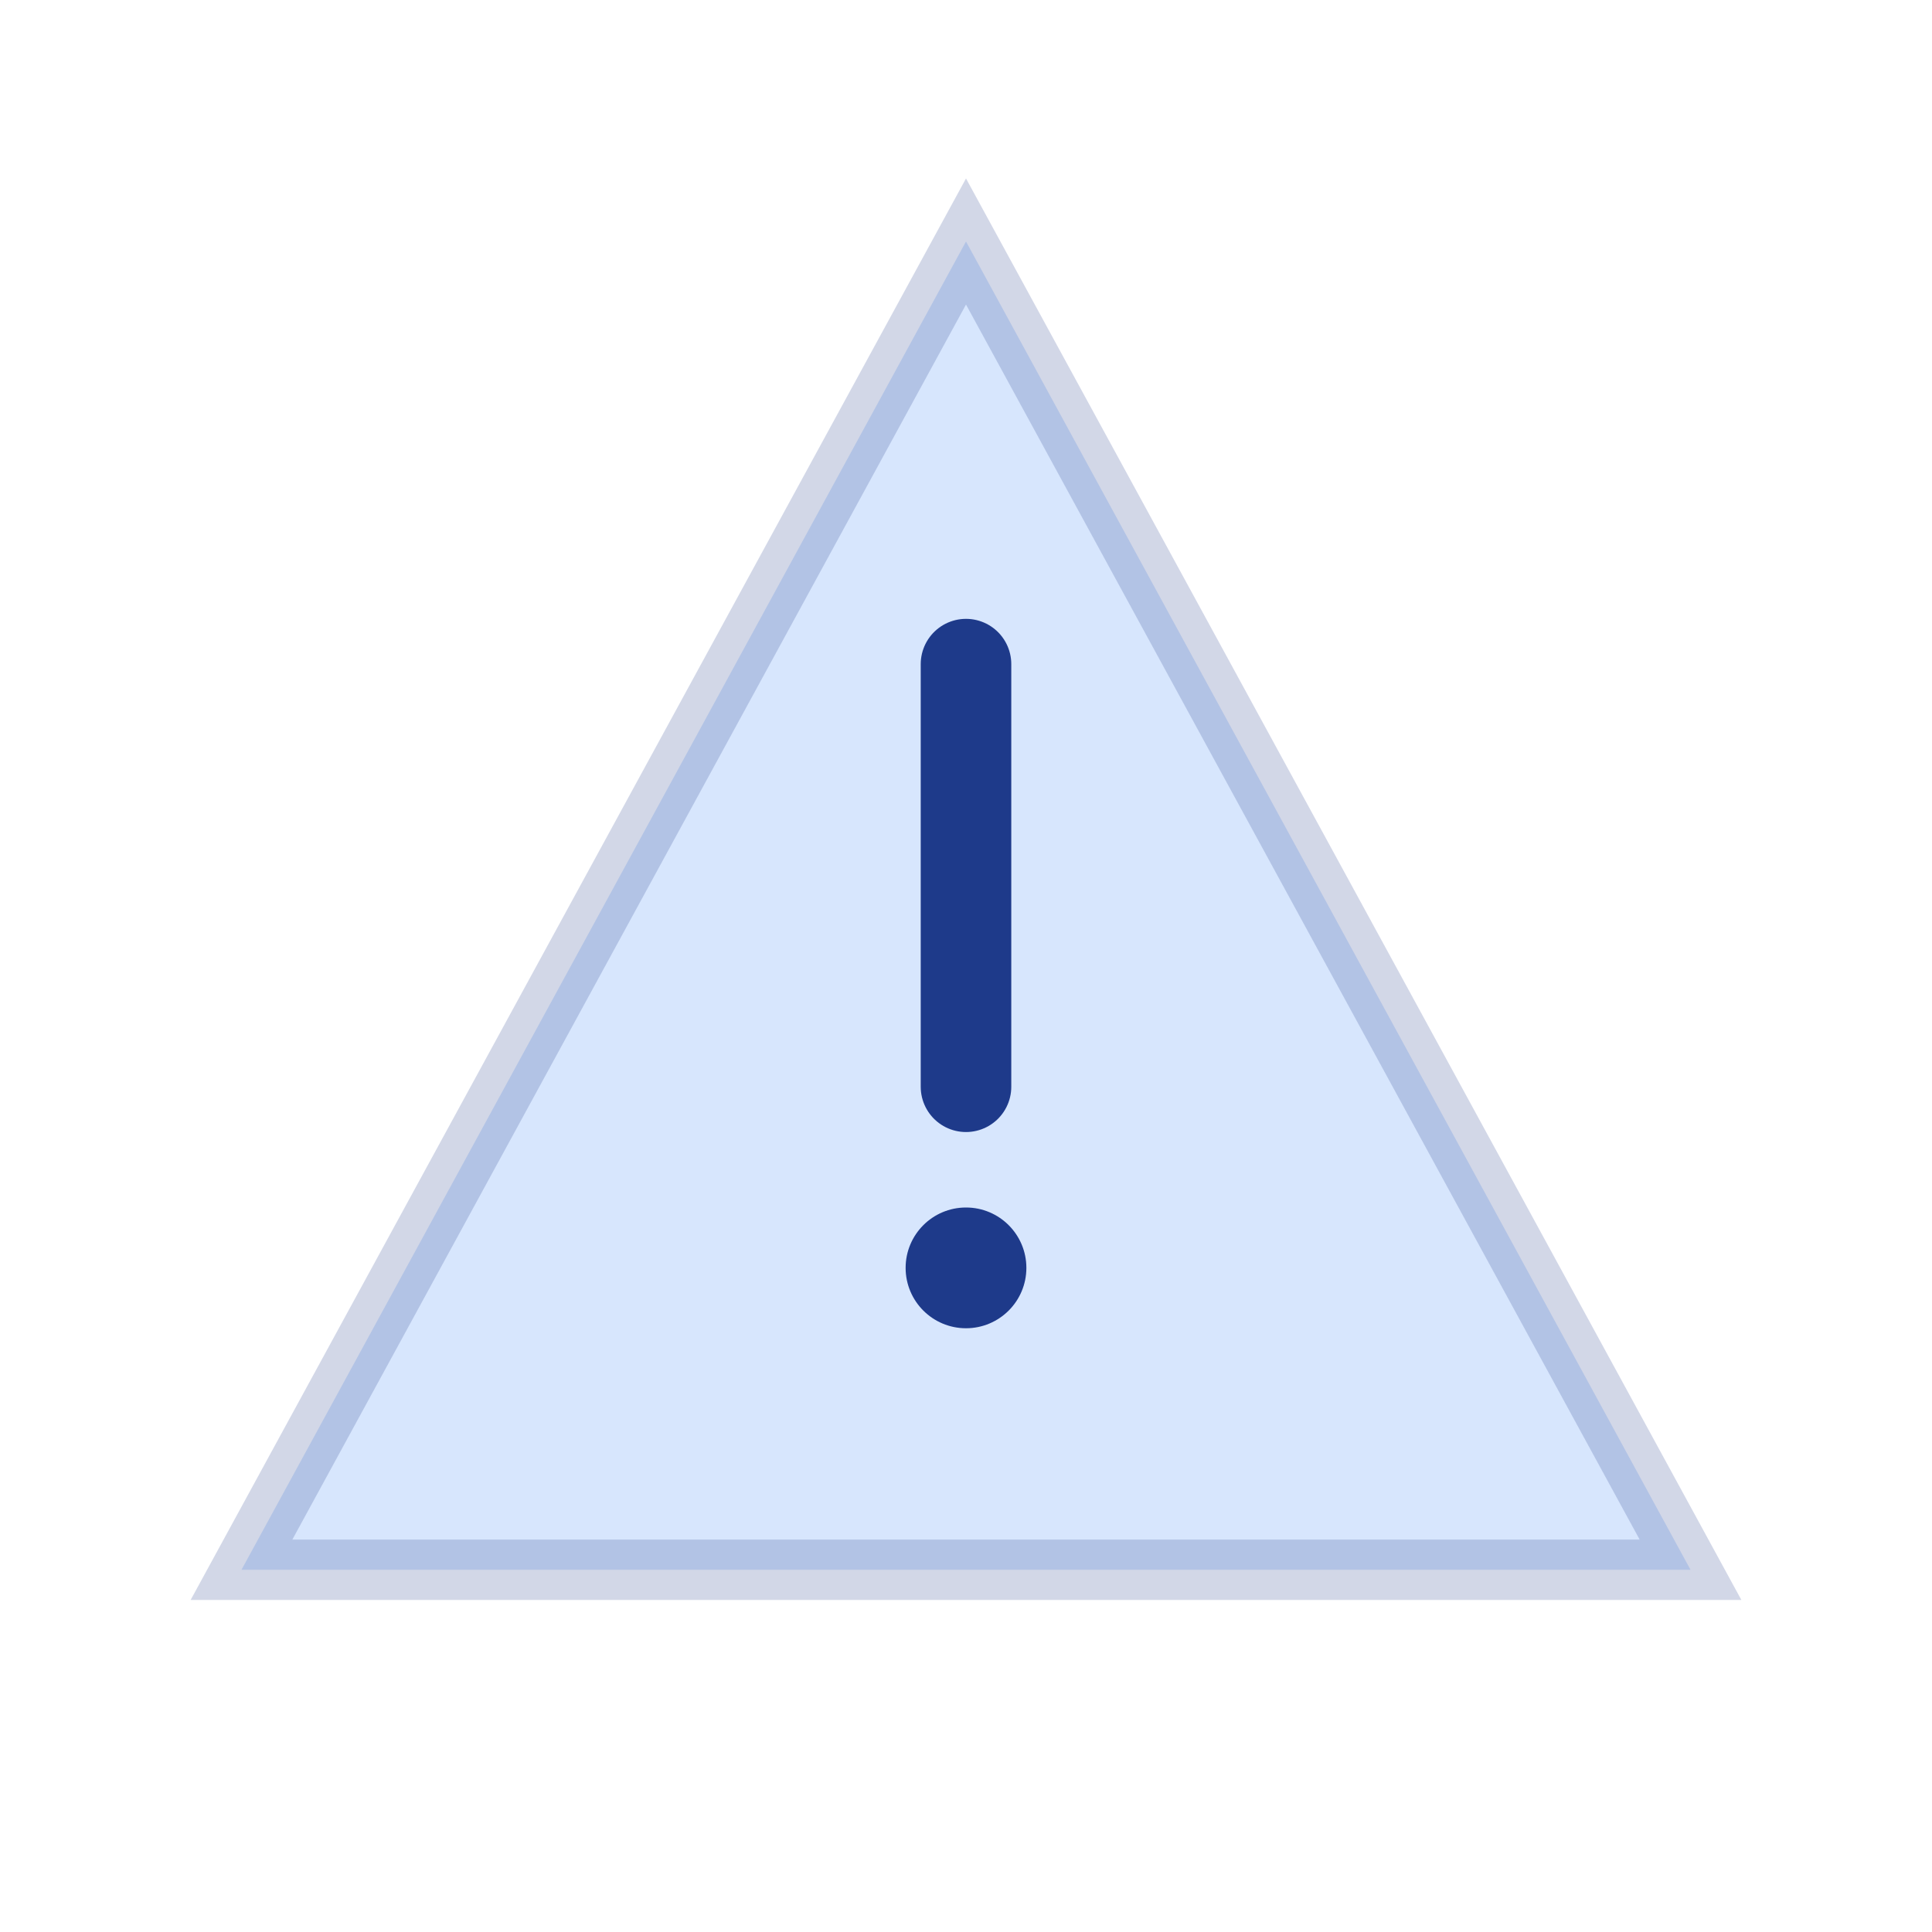 <svg viewBox="0 0 64 64" xmlns="http://www.w3.org/2000/svg">
  <path d="M32 8 L56 52 L8 52 Z" fill="#3b82f6" opacity="0.2" stroke="#1e3a8a" stroke-width="2"/>
  <line x1="32" y1="22" x2="32" y2="36" stroke="#1e3a8a" stroke-width="3" stroke-linecap="round"/>
  <circle cx="32" cy="42" r="2" fill="#1e3a8a"/>
</svg>